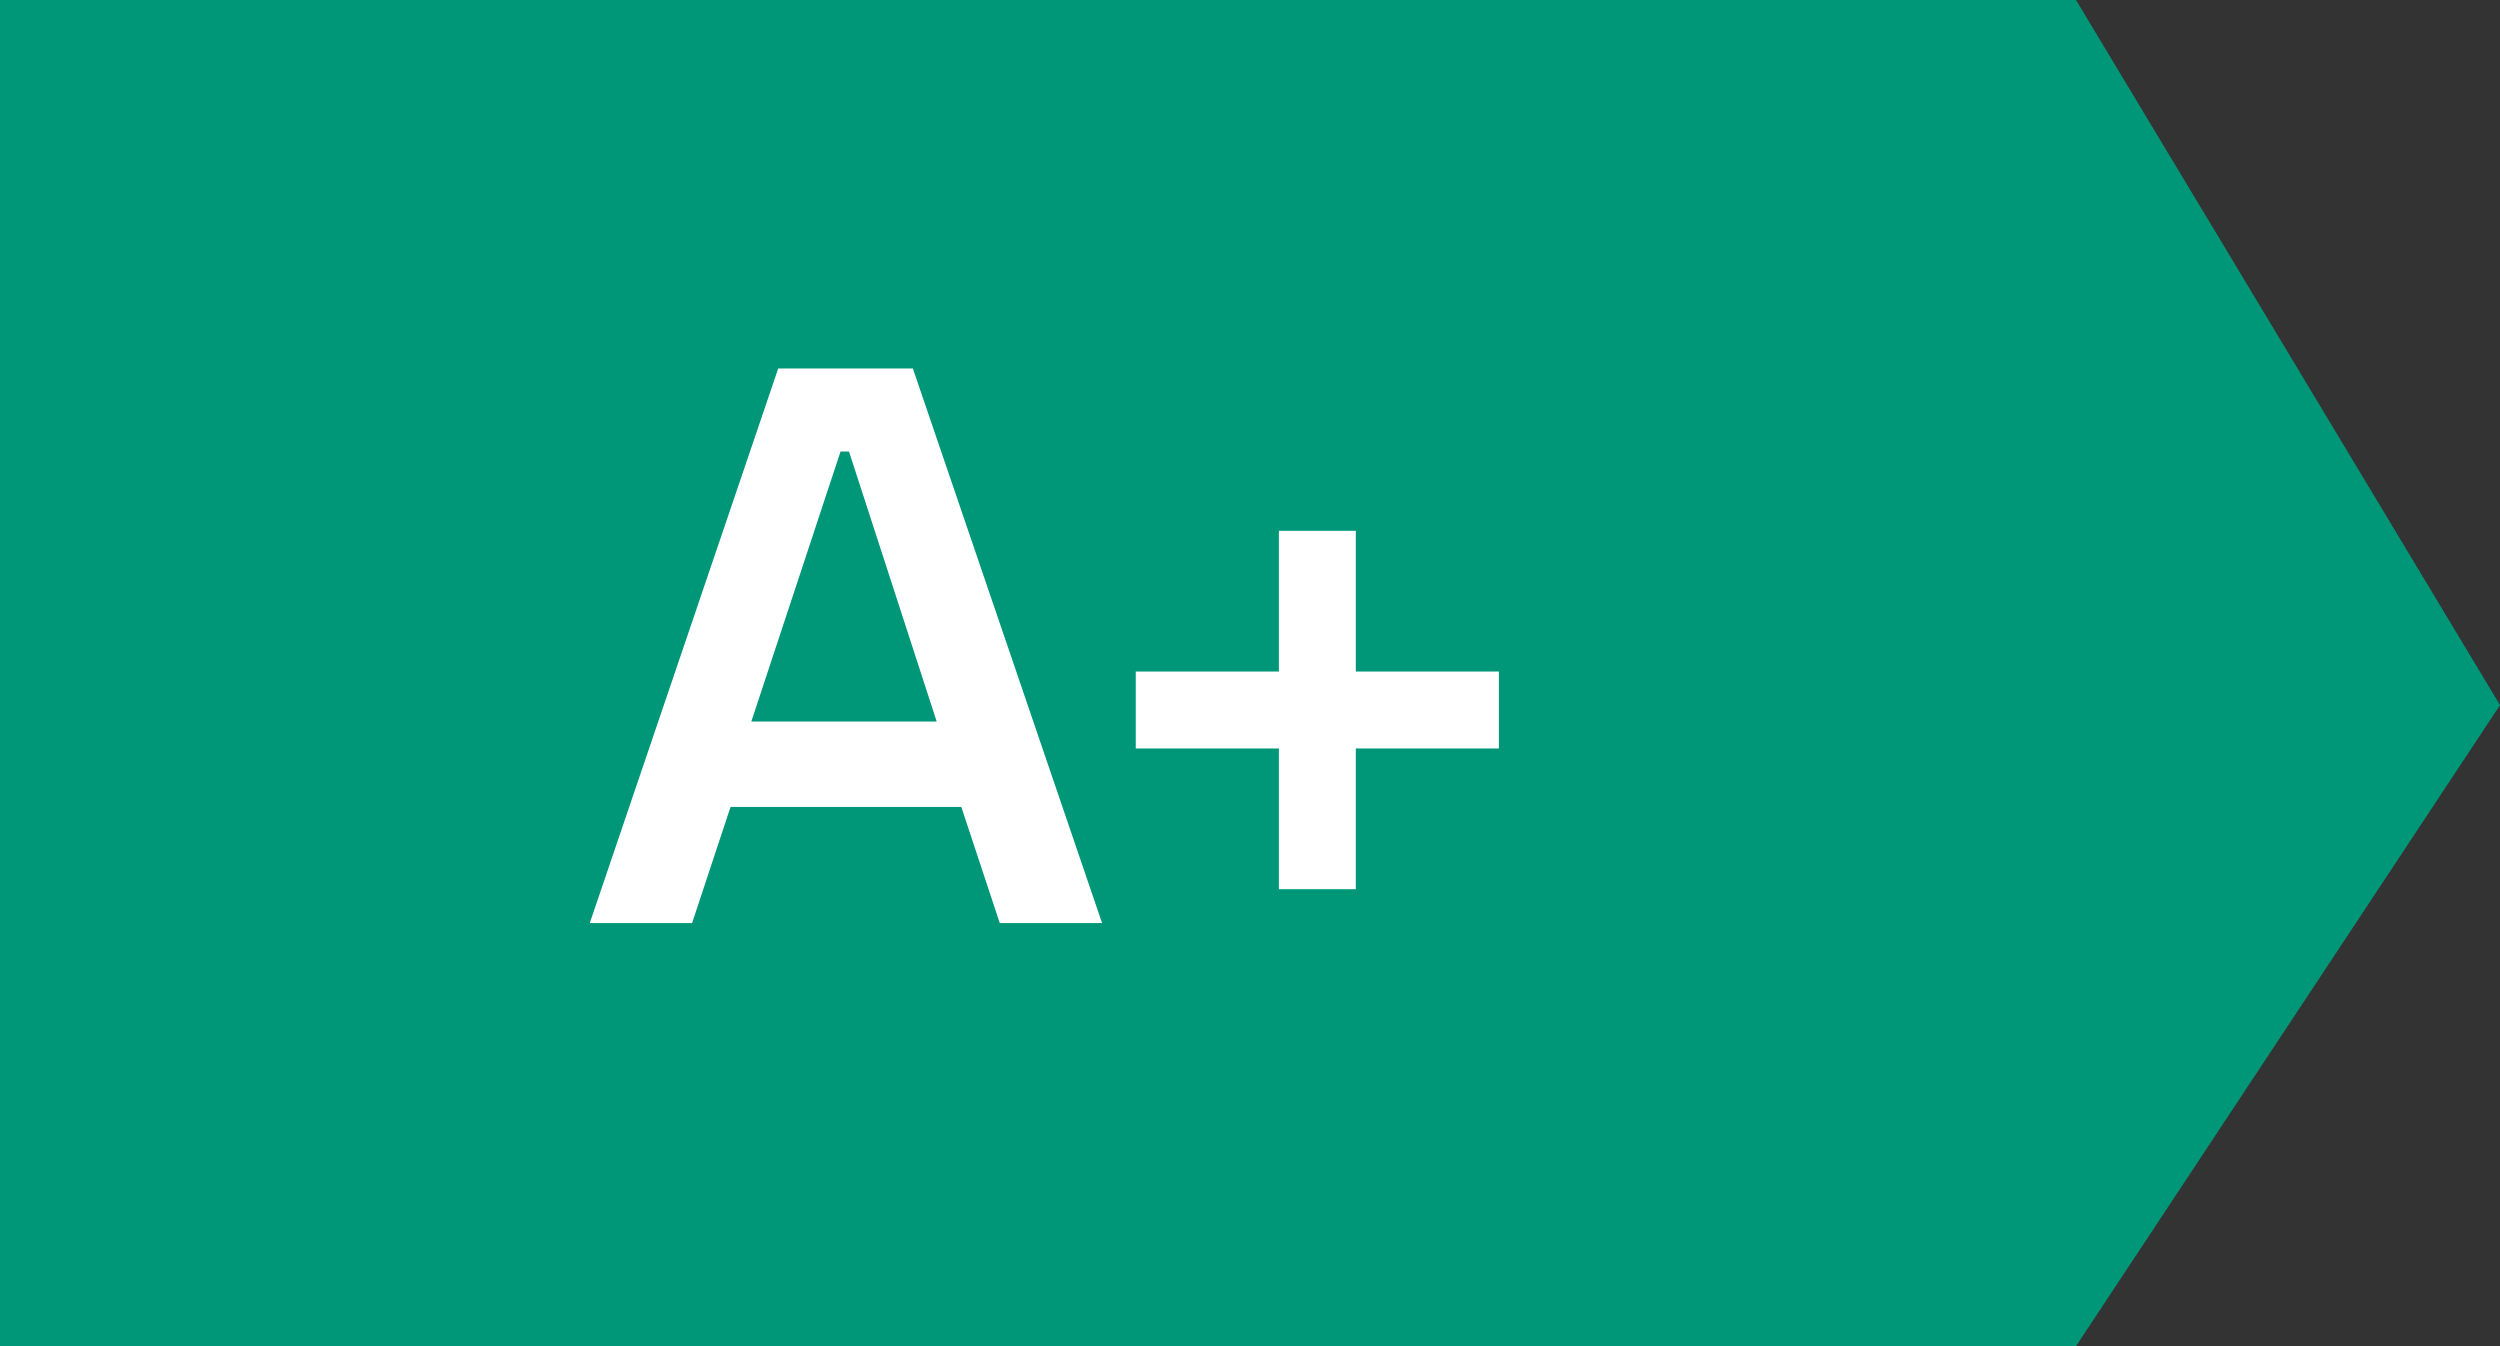 <svg width="65" height="35" viewBox="0 0 65 35" fill="none" xmlns="http://www.w3.org/2000/svg">
<rect x="0" y="0" width="65" height="35" fill="#333333" stroke="none"/>
<path d="M0 35V0H53.976L65 18.333L53.976 35H0Z" fill="#009779"/>
<path d="M15.334 24L20.234 9.58H23.734L28.654 24H25.994L24.994 20.98H18.994L17.994 24H15.334ZM21.854 11.74L19.534 18.76H24.354L22.074 11.74H21.854ZM29.53 19.46V17.46H33.251V13.8H35.251V17.46H38.971V19.46H35.251V23.12H33.251V19.46H29.53Z" fill="white"/>
</svg>

